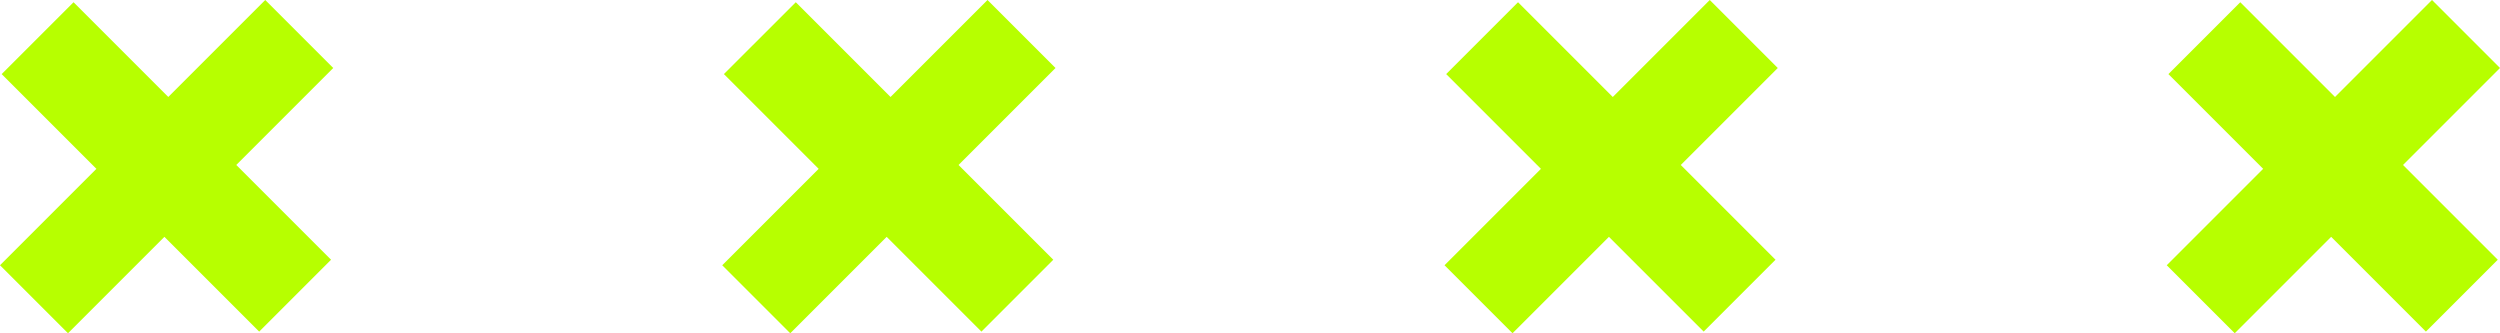 <?xml version="1.0" encoding="UTF-8"?>
<svg id="Layer_1" data-name="Layer 1" xmlns="http://www.w3.org/2000/svg" viewBox="0 0 57.097 7.611">
  <defs>
    <style>
      .cls-1 {
        fill: #b7ff00;
      }
    </style>
  </defs>
  <path class="cls-1" d="m1.553,7.611l-1.553-1.553L6.058,0l1.553,1.553L1.553,7.611Zm4.366-.038L.038,1.692,1.68.051l5.881,5.881-1.641,1.641Z"/>
  <path class="cls-1" d="m18.048,7.611l-1.553-1.553L22.554,0l1.553,1.553-6.058,6.058Zm4.366-.038l-5.881-5.881L18.175.051l5.881,5.881-1.641,1.641Z"/>
  <path class="cls-1" d="m34.544,7.611l-1.553-1.553,6.058-6.058,1.553,1.553-6.058,6.058Zm4.366-.038l-5.881-5.881,1.641-1.641,5.881,5.881-1.641,1.641Z"/>
  <path class="cls-1" d="m51.039,7.611l-1.553-1.553,6.058-6.058,1.553,1.553-6.058,6.058Zm4.366-.038l-5.881-5.881,1.641-1.641,5.881,5.881-1.641,1.641Z"/>
</svg>